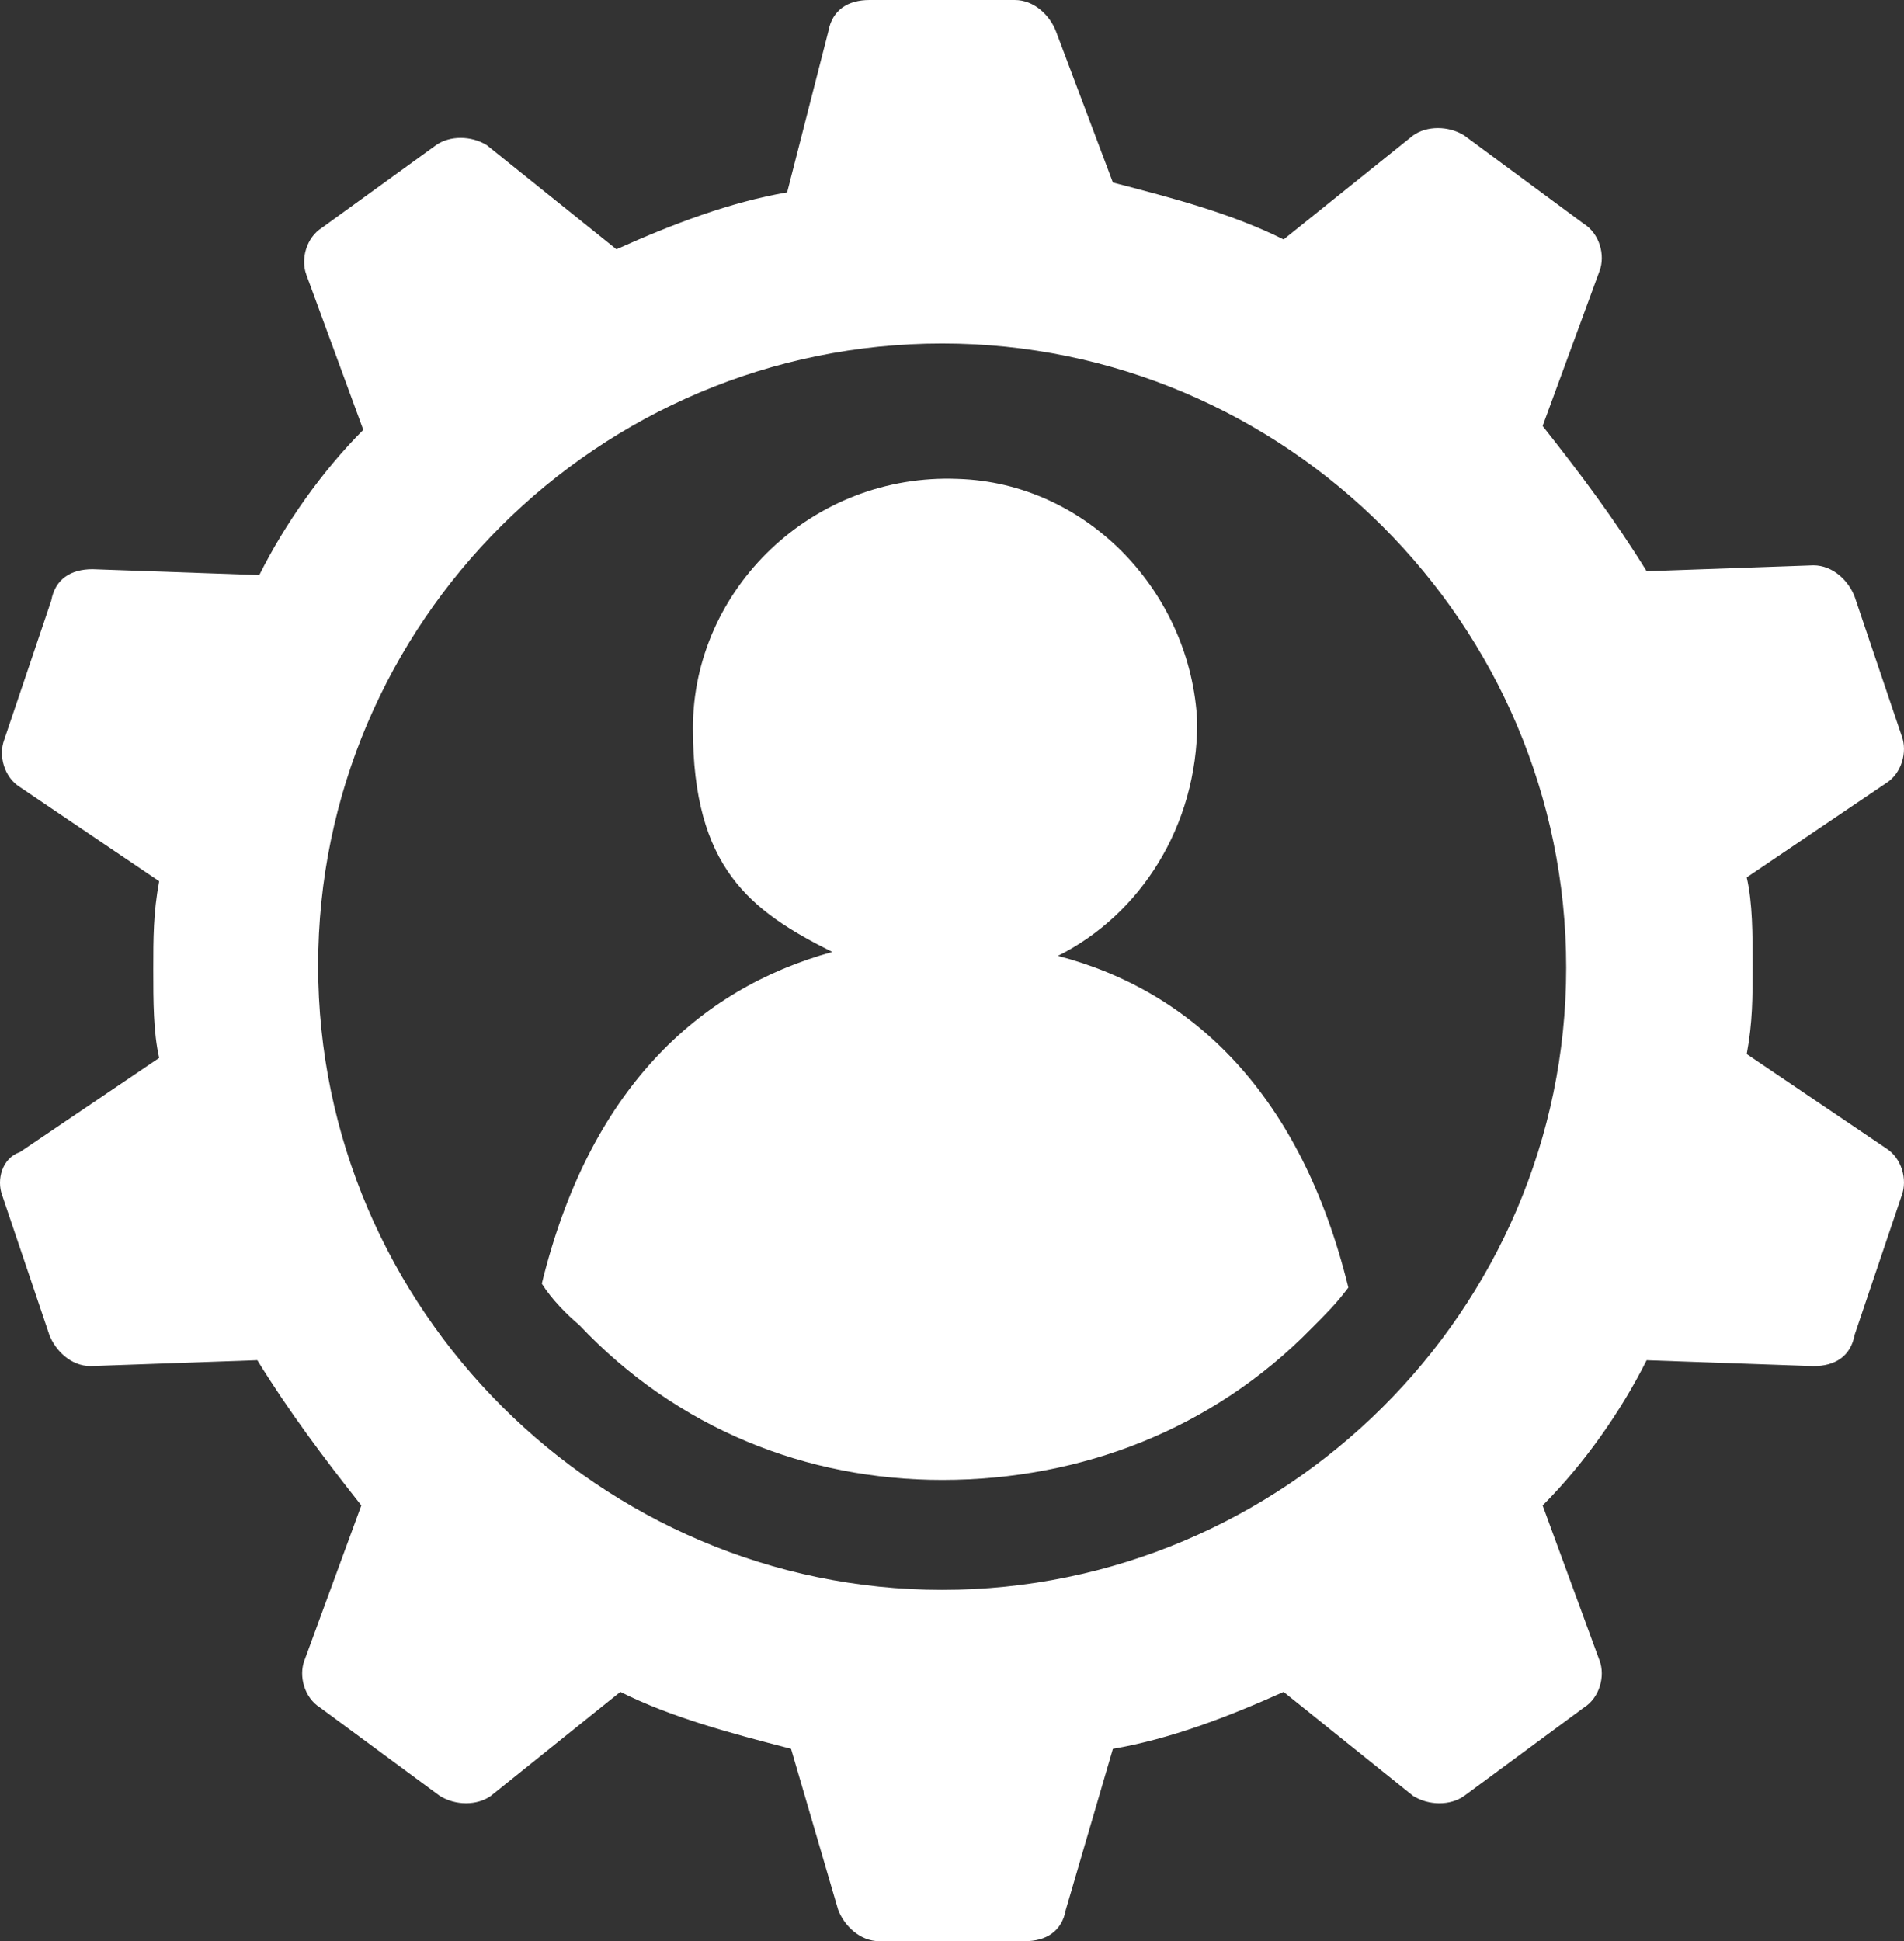 <?xml version="1.0" encoding="utf-8"?>
<!-- Generator: Adobe Illustrator 27.8.0, SVG Export Plug-In . SVG Version: 6.00 Build 0)  -->
<svg version="1.1" xmlns="http://www.w3.org/2000/svg" xmlns:xlink="http://www.w3.org/1999/xlink" x="0px" y="0px"
	 width="78.485px" height="80px" viewBox="0 0 78.485 80" style="enable-background:new 0 0 78.485 80;" xml:space="preserve"
	>
<rect x="0" y="0" width="78.485" height="80" fill="#333333" stroke="none"/>
<style type="text/css">
	.st0{fill:#FFFFFF;}
	.st1{fill:none;}
	.st2{fill:none;stroke:#FFFFFF;stroke-width:4;stroke-miterlimit:10;}
	.st3{fill:url(#path921_00000021103553061887524040000013794304396618969008_);}
	.st4{fill:url(#SVGID_1_);}
	.st5{fill:url(#SVGID_00000120535328694710302400000010343710897322645677_);}
	.st6{fill:none;stroke:#FFFFFF;stroke-width:4;stroke-linecap:round;stroke-linejoin:round;}
	.st7{display:none;fill:url(#SVGID_00000097479694668578786800000015993556082377989041_);}
	.st8{fill:url(#SVGID_00000111901399436671814780000011531222167298404742_);}
	.st9{fill:none;stroke:#FFFFFF;stroke-width:4;stroke-linecap:round;stroke-miterlimit:10;}
	.st10{fill:none;stroke:#FFFFFF;stroke-width:4;stroke-linecap:round;stroke-linejoin:round;stroke-miterlimit:13.333;}
	.st11{fill:none;stroke:#FFFFFF;stroke-width:4;stroke-linejoin:round;stroke-miterlimit:13.333;}
</style>
<g id="Ebene_2">
	<g id="Ebene_3">
	</g>
</g>
<g id="Naas_24-7_support">
	<path class="st0" d="M38.837,14.156c14.156,0,25.723,11.567,25.723,25.723S52.912,65.521,38.837,65.521
		S13.114,53.953,13.114,39.798S24.681,14.156,38.837,14.156 M0.091,49.262l1.941,5.743
		c0.243,0.647,0.89,1.294,1.699,1.294l6.876-0.243c1.294,2.103,2.75,4.044,4.287,5.986
		l-2.346,6.39c-0.243,0.647,0,1.537,0.647,1.941l4.934,3.64c0.647,0.404,1.537,0.404,2.103,0
		l5.339-4.287c2.103,1.052,4.53,1.699,7.037,2.346l1.941,6.633C34.793,79.353,35.44,80,36.249,80
		h5.986c0.89,0,1.537-0.404,1.699-1.294l1.941-6.633c2.346-0.404,4.692-1.294,7.037-2.346
		l5.339,4.287c0.647,0.404,1.537,0.404,2.103,0l4.934-3.64c0.647-0.404,0.89-1.294,0.647-1.941
		l-2.346-6.39c1.699-1.699,3.236-3.883,4.287-5.986l6.876,0.243c0.89,0,1.537-0.404,1.699-1.294
		l1.941-5.743c0.243-0.647,0-1.537-0.647-1.941l-5.743-3.883c0.243-1.294,0.243-2.346,0.243-3.64
		s0-2.588-0.243-3.64l5.743-3.883c0.647-0.404,0.89-1.294,0.647-1.941l-1.941-5.743
		c-0.243-0.647-0.89-1.294-1.699-1.294l-6.876,0.243c-1.294-2.103-2.75-4.044-4.287-5.986
		l2.346-6.39c0.243-0.647,0-1.537-0.647-1.941L60.354,5.581c-0.647-0.404-1.537-0.404-2.103,0
		l-5.339,4.287c-2.103-1.052-4.53-1.699-7.037-2.346l-2.346-6.229C43.286,0.647,42.639,0,41.83,0
		h-5.986c-0.89,0-1.537,0.404-1.699,1.294L32.447,7.927c-2.346,0.404-4.692,1.294-7.037,2.346
		l-5.339-4.287c-0.647-0.404-1.537-0.404-2.103,0l-4.692,3.397c-0.647,0.404-0.89,1.294-0.647,1.941
		l2.346,6.39c-1.699,1.699-3.236,3.883-4.287,5.986l-6.876-0.243c-0.89,0-1.537,0.404-1.699,1.294
		l-1.941,5.743c-0.243,0.647,0,1.537,0.647,1.941l5.743,3.883c-0.243,1.294-0.243,2.346-0.243,3.64
		s0,2.588,0.243,3.64l-5.743,3.883C0.091,47.725-0.152,48.615,0.091,49.262"/>
	<path class="st0" d="M38.837,60.991L38.837,60.991c5.743,0,11.163-2.103,15.207-6.229
		c0.647-0.647,1.052-1.052,1.537-1.699c-1.941-7.927-6.39-12.214-11.972-13.67
		c3.397-1.699,5.743-5.339,5.743-9.626c-0.243-5.339-4.53-9.869-9.869-10.03
		c-5.986-0.243-10.92,4.53-10.92,10.273s2.346,7.523,5.743,9.221
		c-5.581,1.537-10.03,5.743-11.972,13.67c0.404,0.647,1.052,1.294,1.537,1.699
		C27.917,58.888,33.256,60.991,38.837,60.991"/>
</g>
</svg>
